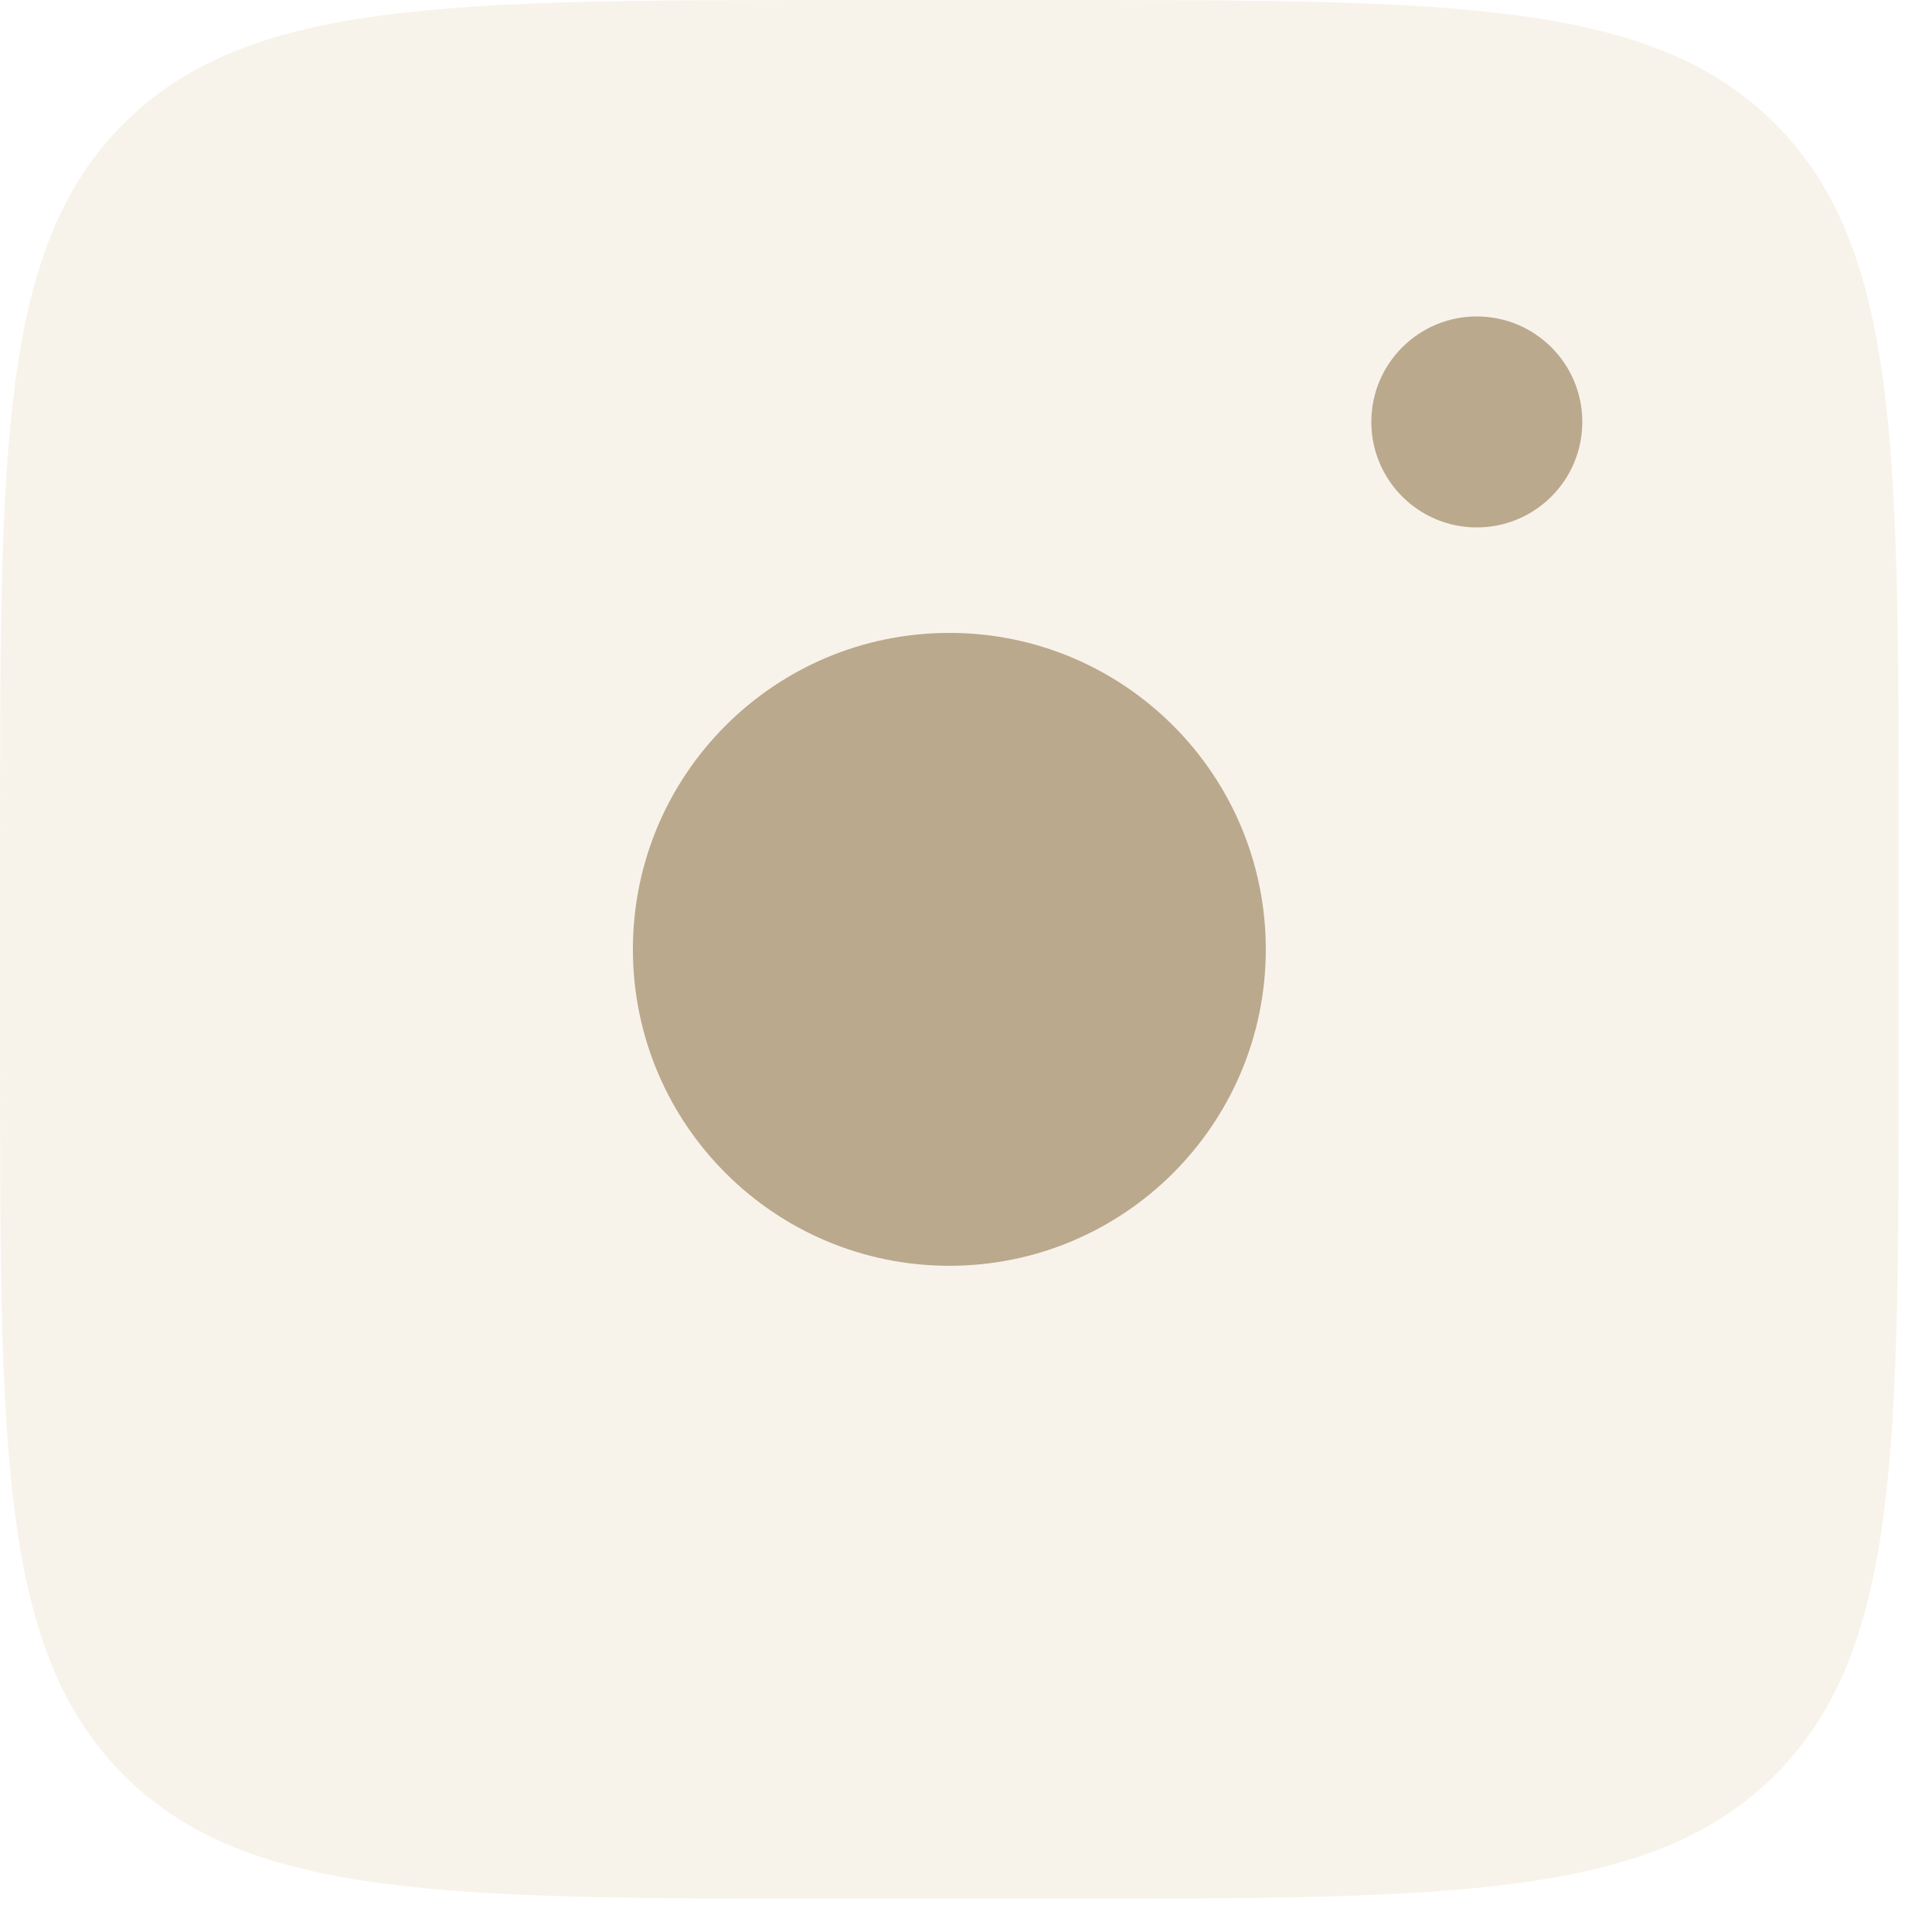 <?xml version="1.0" encoding="UTF-8"?> <svg xmlns="http://www.w3.org/2000/svg" width="29" height="29" viewBox="0 0 29 29" fill="none"><path d="M0 12.667C0 6.696 -1.88748e-07 3.71 1.856 1.856C3.711 0.002 6.696 0 12.667 0H15.833C21.804 0 24.79 -1.88748e-07 26.644 1.856C28.498 3.711 28.5 6.696 28.5 12.667V15.833C28.5 21.804 28.5 24.79 26.644 26.644C24.789 28.498 21.804 28.5 15.833 28.5H12.667C6.696 28.5 3.71 28.5 1.856 26.644C0.002 24.789 0 21.804 0 15.833V12.667Z" fill="#E8D6B8" fill-opacity="0.3"></path><path d="M22.167 7.917C23.042 7.917 23.751 7.208 23.751 6.333C23.751 5.459 23.042 4.75 22.167 4.75C21.293 4.75 20.584 5.459 20.584 6.333C20.584 7.208 21.293 7.917 22.167 7.917Z" fill="#BAA98D"></path><path d="M14.25 19C16.873 19 19 16.873 19 14.25C19 11.627 16.873 9.5 14.25 9.5C11.627 9.5 9.5 11.627 9.5 14.25C9.5 16.873 11.627 19 14.25 19Z" fill="#BAA98D"></path></svg> 